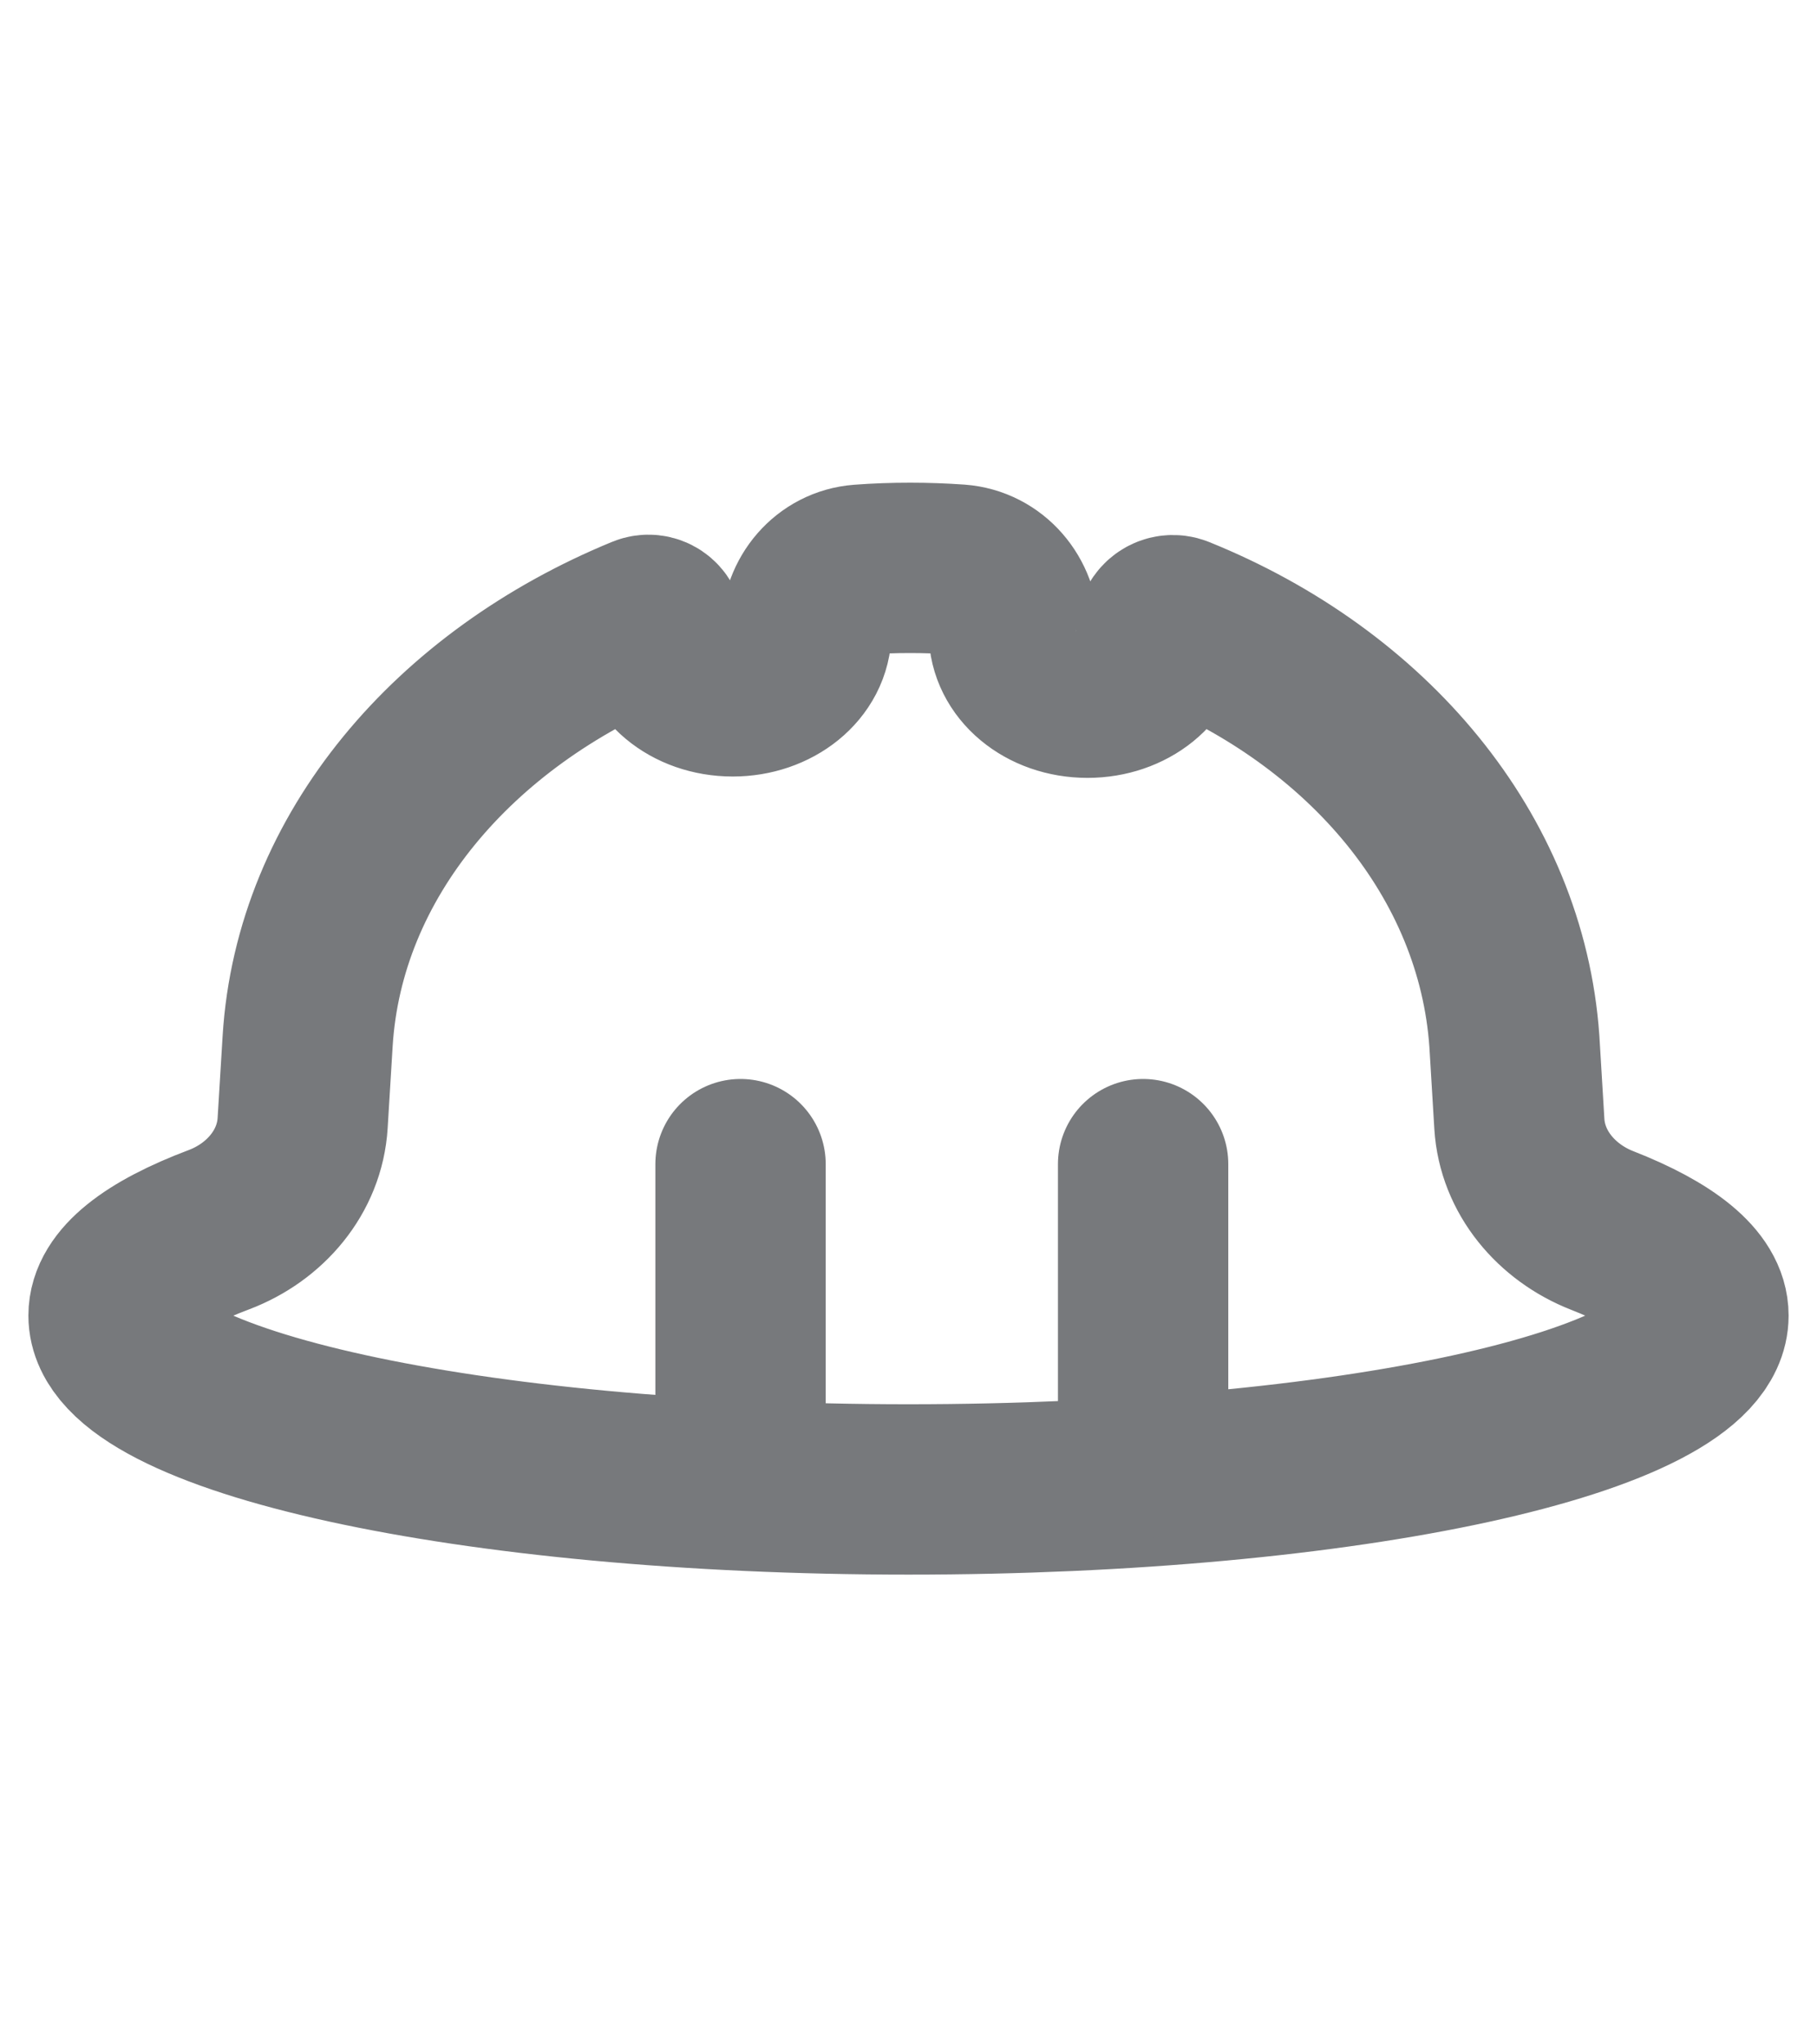 <svg width="16" height="18" viewBox="0 0 16 18" fill="none" xmlns="http://www.w3.org/2000/svg">
<path d="M14.106 10.833C13.707 10.676 13.405 10.323 13.379 9.895L13.335 9.166C13.22 7.535 12.045 6.146 10.367 5.468C10.299 5.441 10.225 5.491 10.225 5.565V5.565C10.225 5.868 9.931 6.099 9.577 6.099C9.208 6.099 8.928 5.856 8.928 5.565V5.565C8.928 5.281 8.723 5.036 8.44 5.015C8.299 5.005 8.157 5 8.015 5C7.868 5 7.722 5.005 7.577 5.016C7.301 5.037 7.101 5.276 7.101 5.553V5.553C7.101 5.856 6.806 6.087 6.453 6.087C6.084 6.087 5.804 5.844 5.804 5.553V5.553C5.804 5.485 5.737 5.439 5.674 5.465C4.003 6.152 2.81 7.532 2.709 9.166L2.665 9.887C2.639 10.319 2.333 10.674 1.928 10.827C1.33 11.052 1 11.311 1 11.583C1 12.421 4.139 13.114 8 13.114C11.861 13.114 15 12.434 15 11.583C15 11.313 14.676 11.056 14.106 10.833Z" stroke="#77797C" stroke-width="1.5"/>
<path d="M6.521 10.25L6.521 12.796" stroke="#77797C" stroke-width="1.5" stroke-linecap="round"/>
<path d="M10.066 10.25L10.066 12.796" stroke="#77797C" stroke-width="1.5" stroke-linecap="round"/>
</svg>
